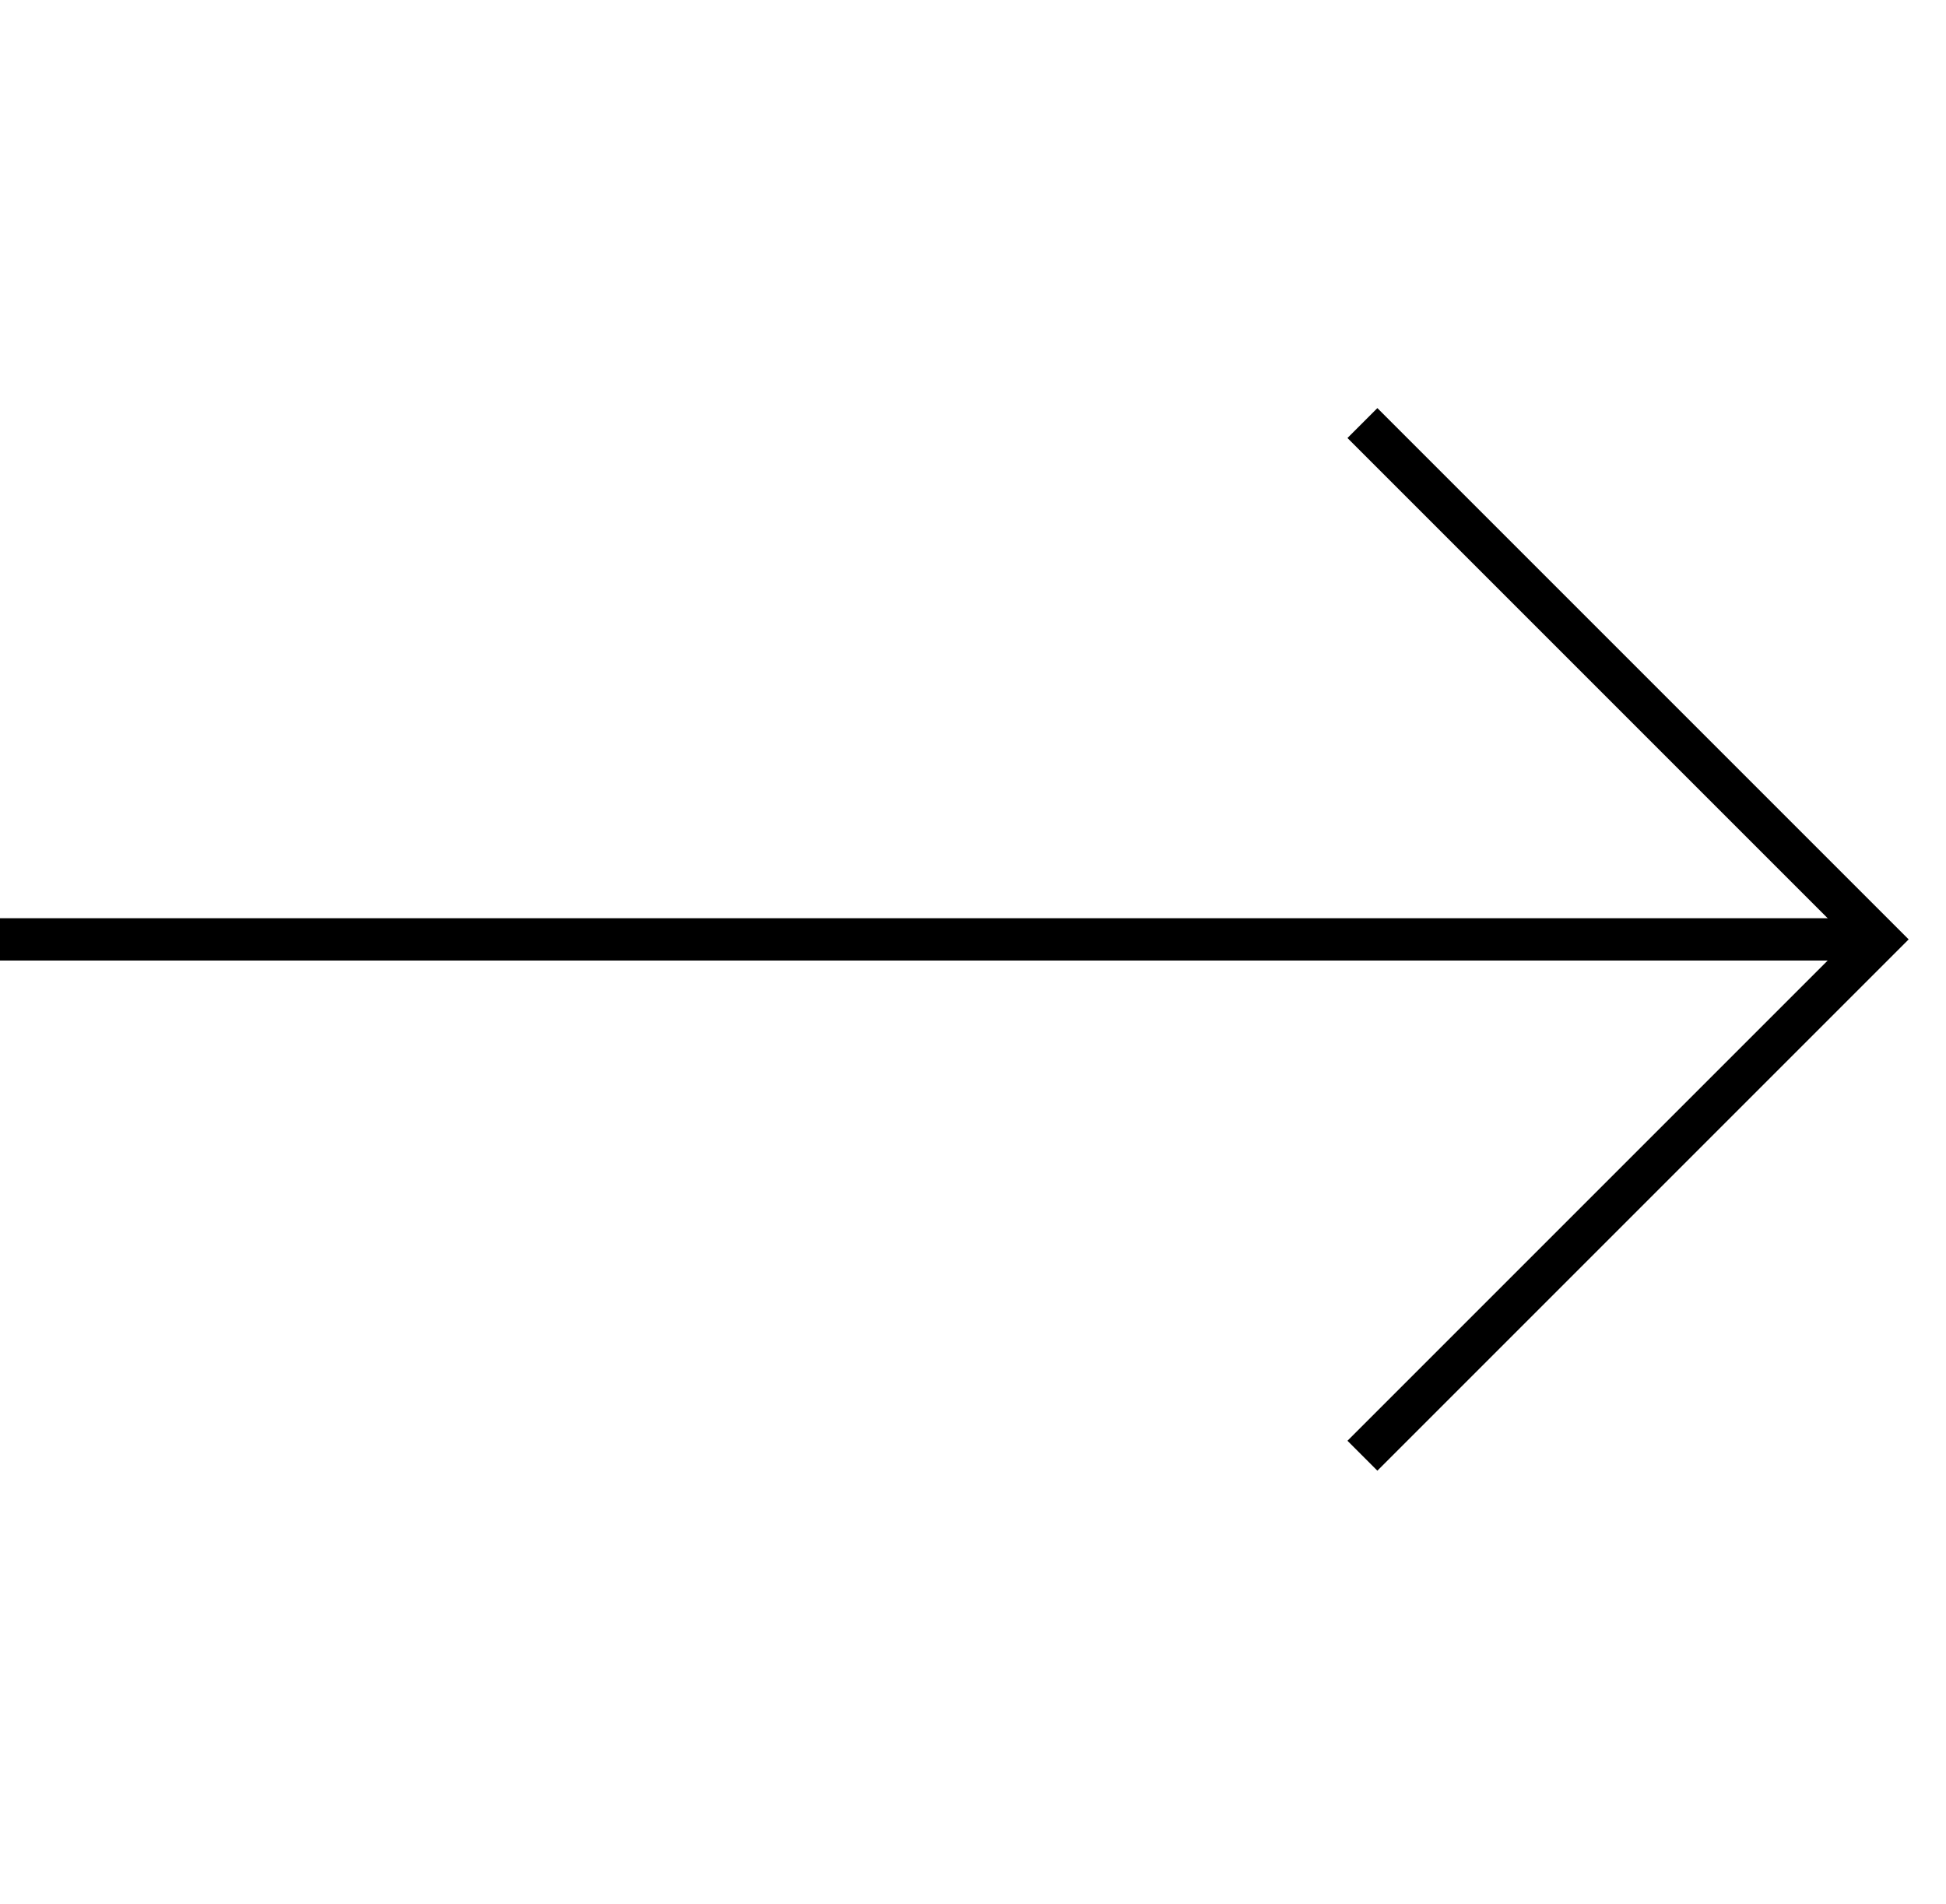 <svg width="46" height="45" viewBox="0 0 46 45" fill="none" xmlns="http://www.w3.org/2000/svg">
<path d="M32.205 10L44.41 22.205L32.205 34.41" stroke="black" stroke-miterlimit="10"/>
<path d="M44.41 22.205L0 22.205" stroke="black" stroke-miterlimit="10"/>
</svg>
